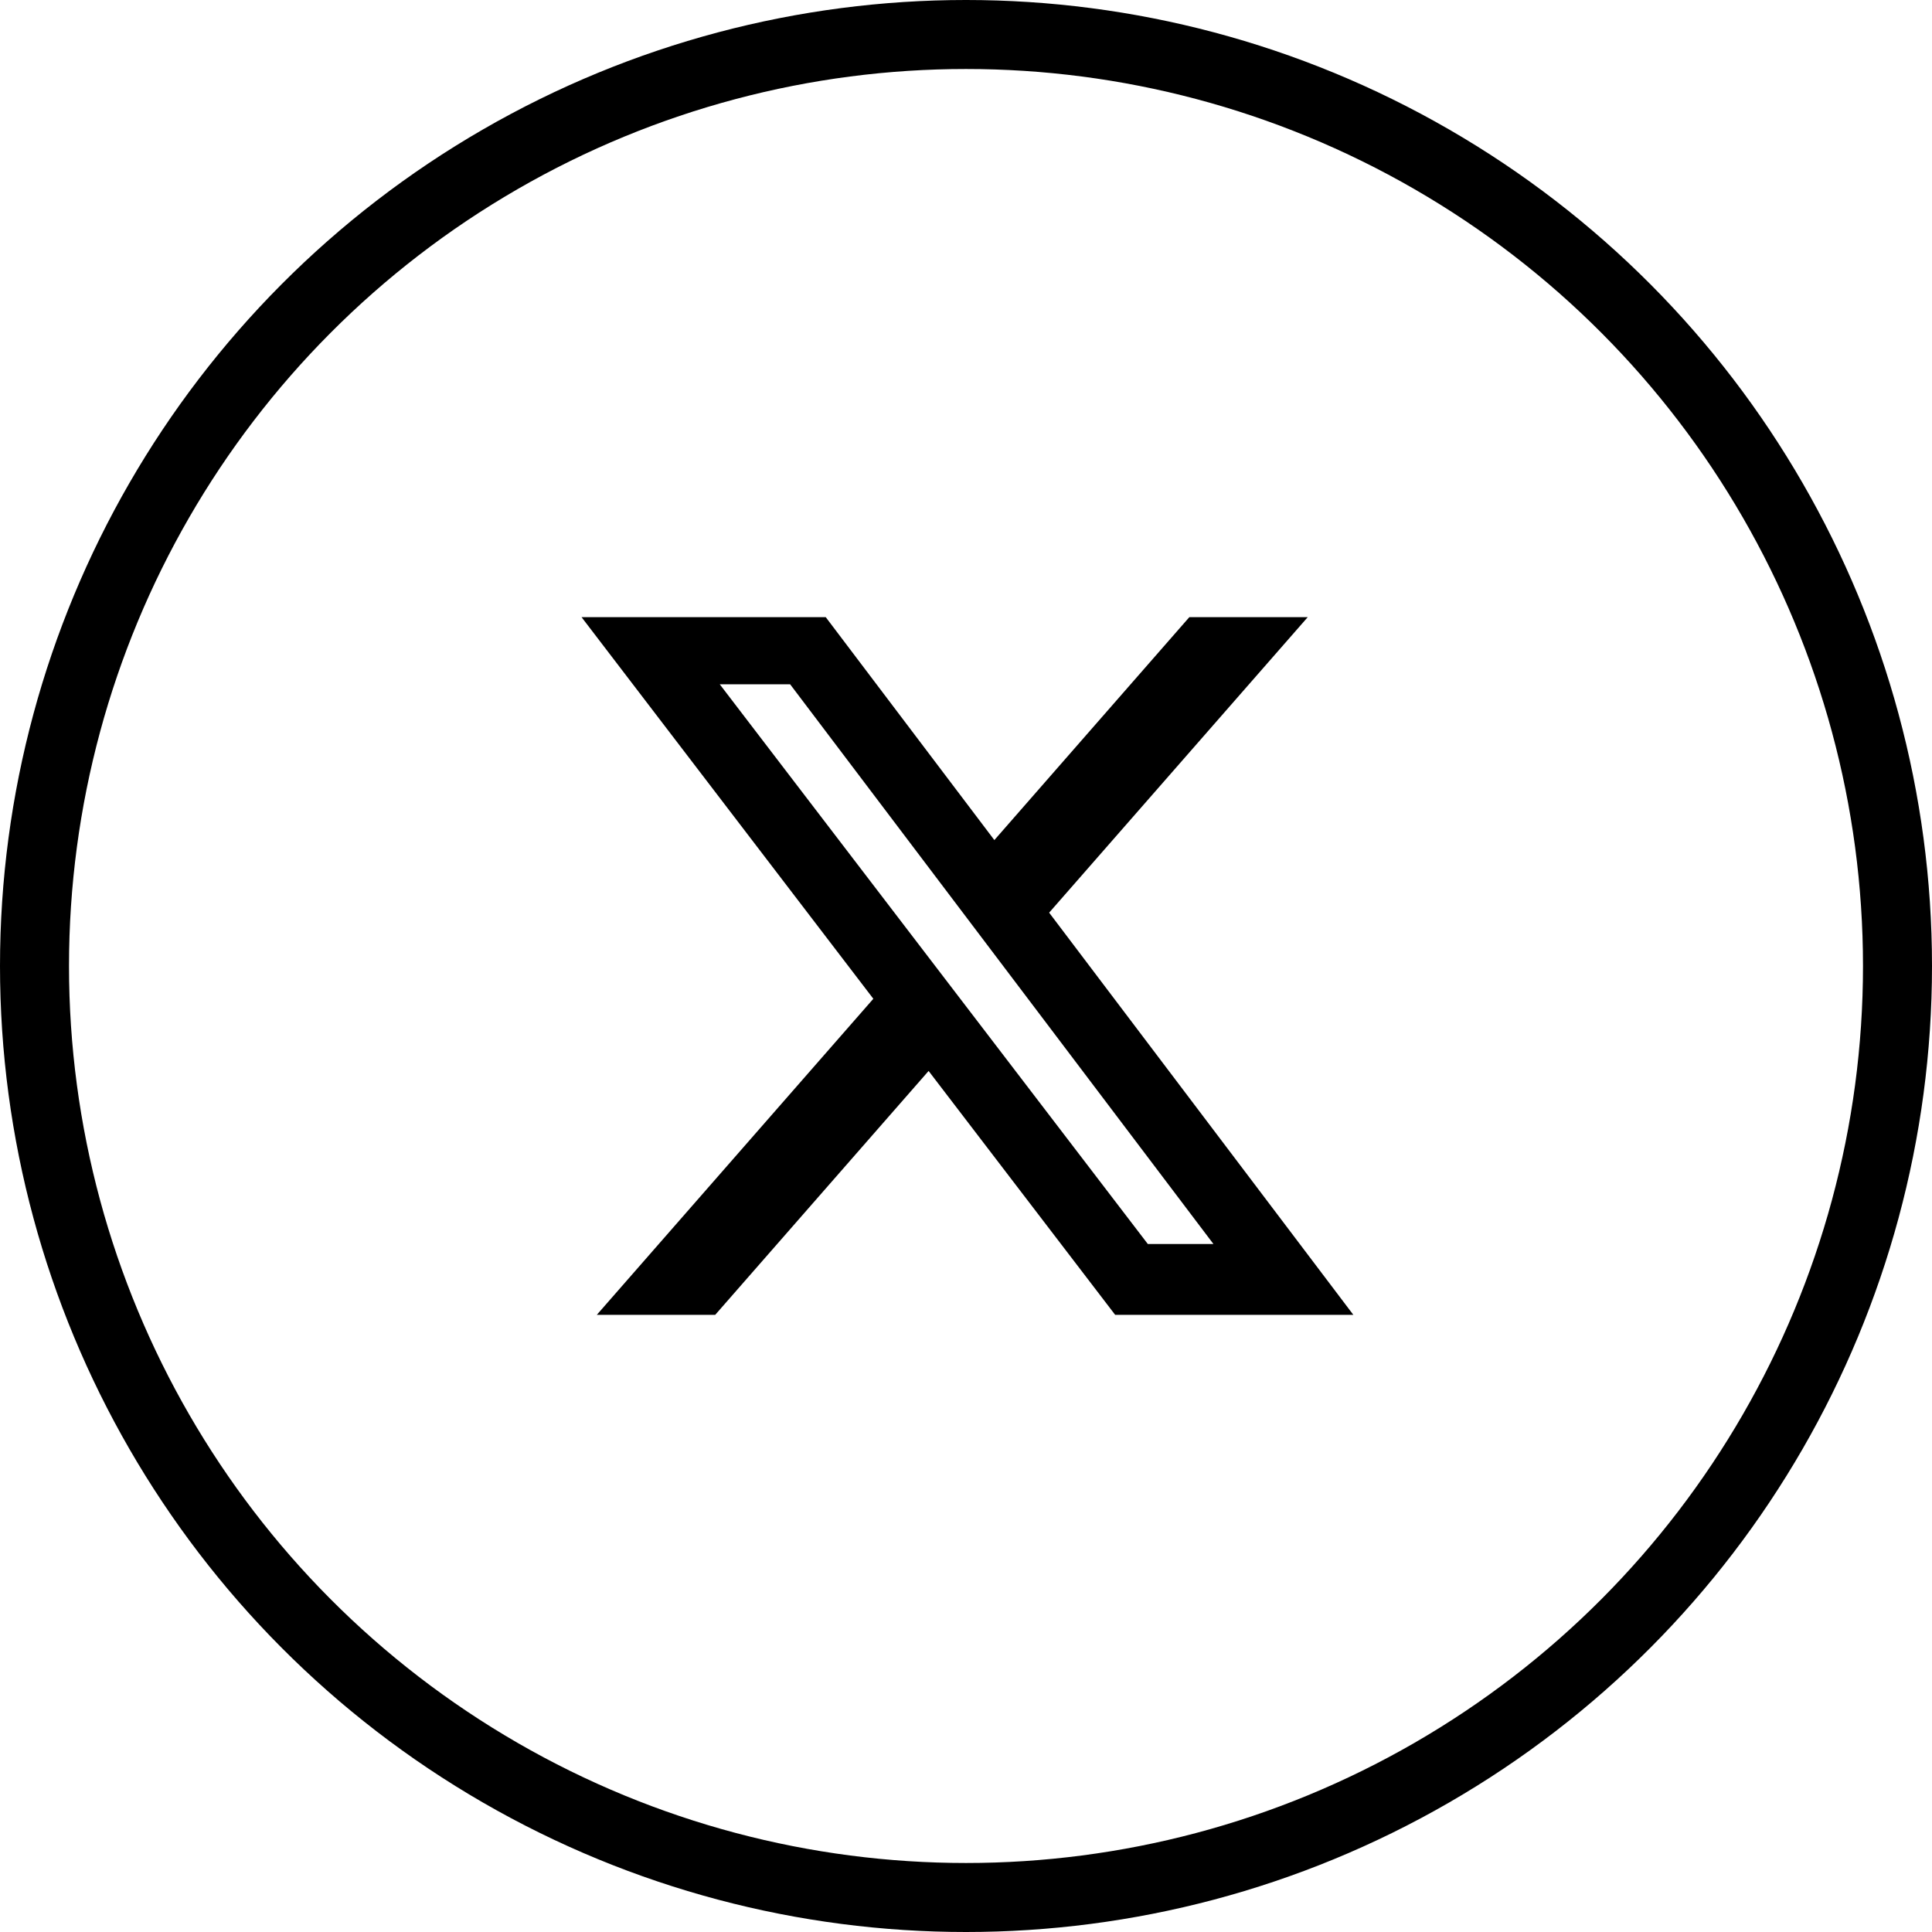 <svg xmlns="http://www.w3.org/2000/svg" fill="none" viewBox="0 0 28 28" height="28" width="28">
<circle stroke="black" r="13.5" cy="14" cx="14"></circle>
<path fill="black" d="M17.237 8.944H18.953L15.205 13.227L19.614 19.056H16.162L13.458 15.521L10.365 19.056H8.649L12.657 14.475L8.428 8.944H11.967L14.411 12.175L17.237 8.944ZM16.635 18.029H17.586L11.451 9.917H10.431L16.635 18.029Z"></path>
</svg>
